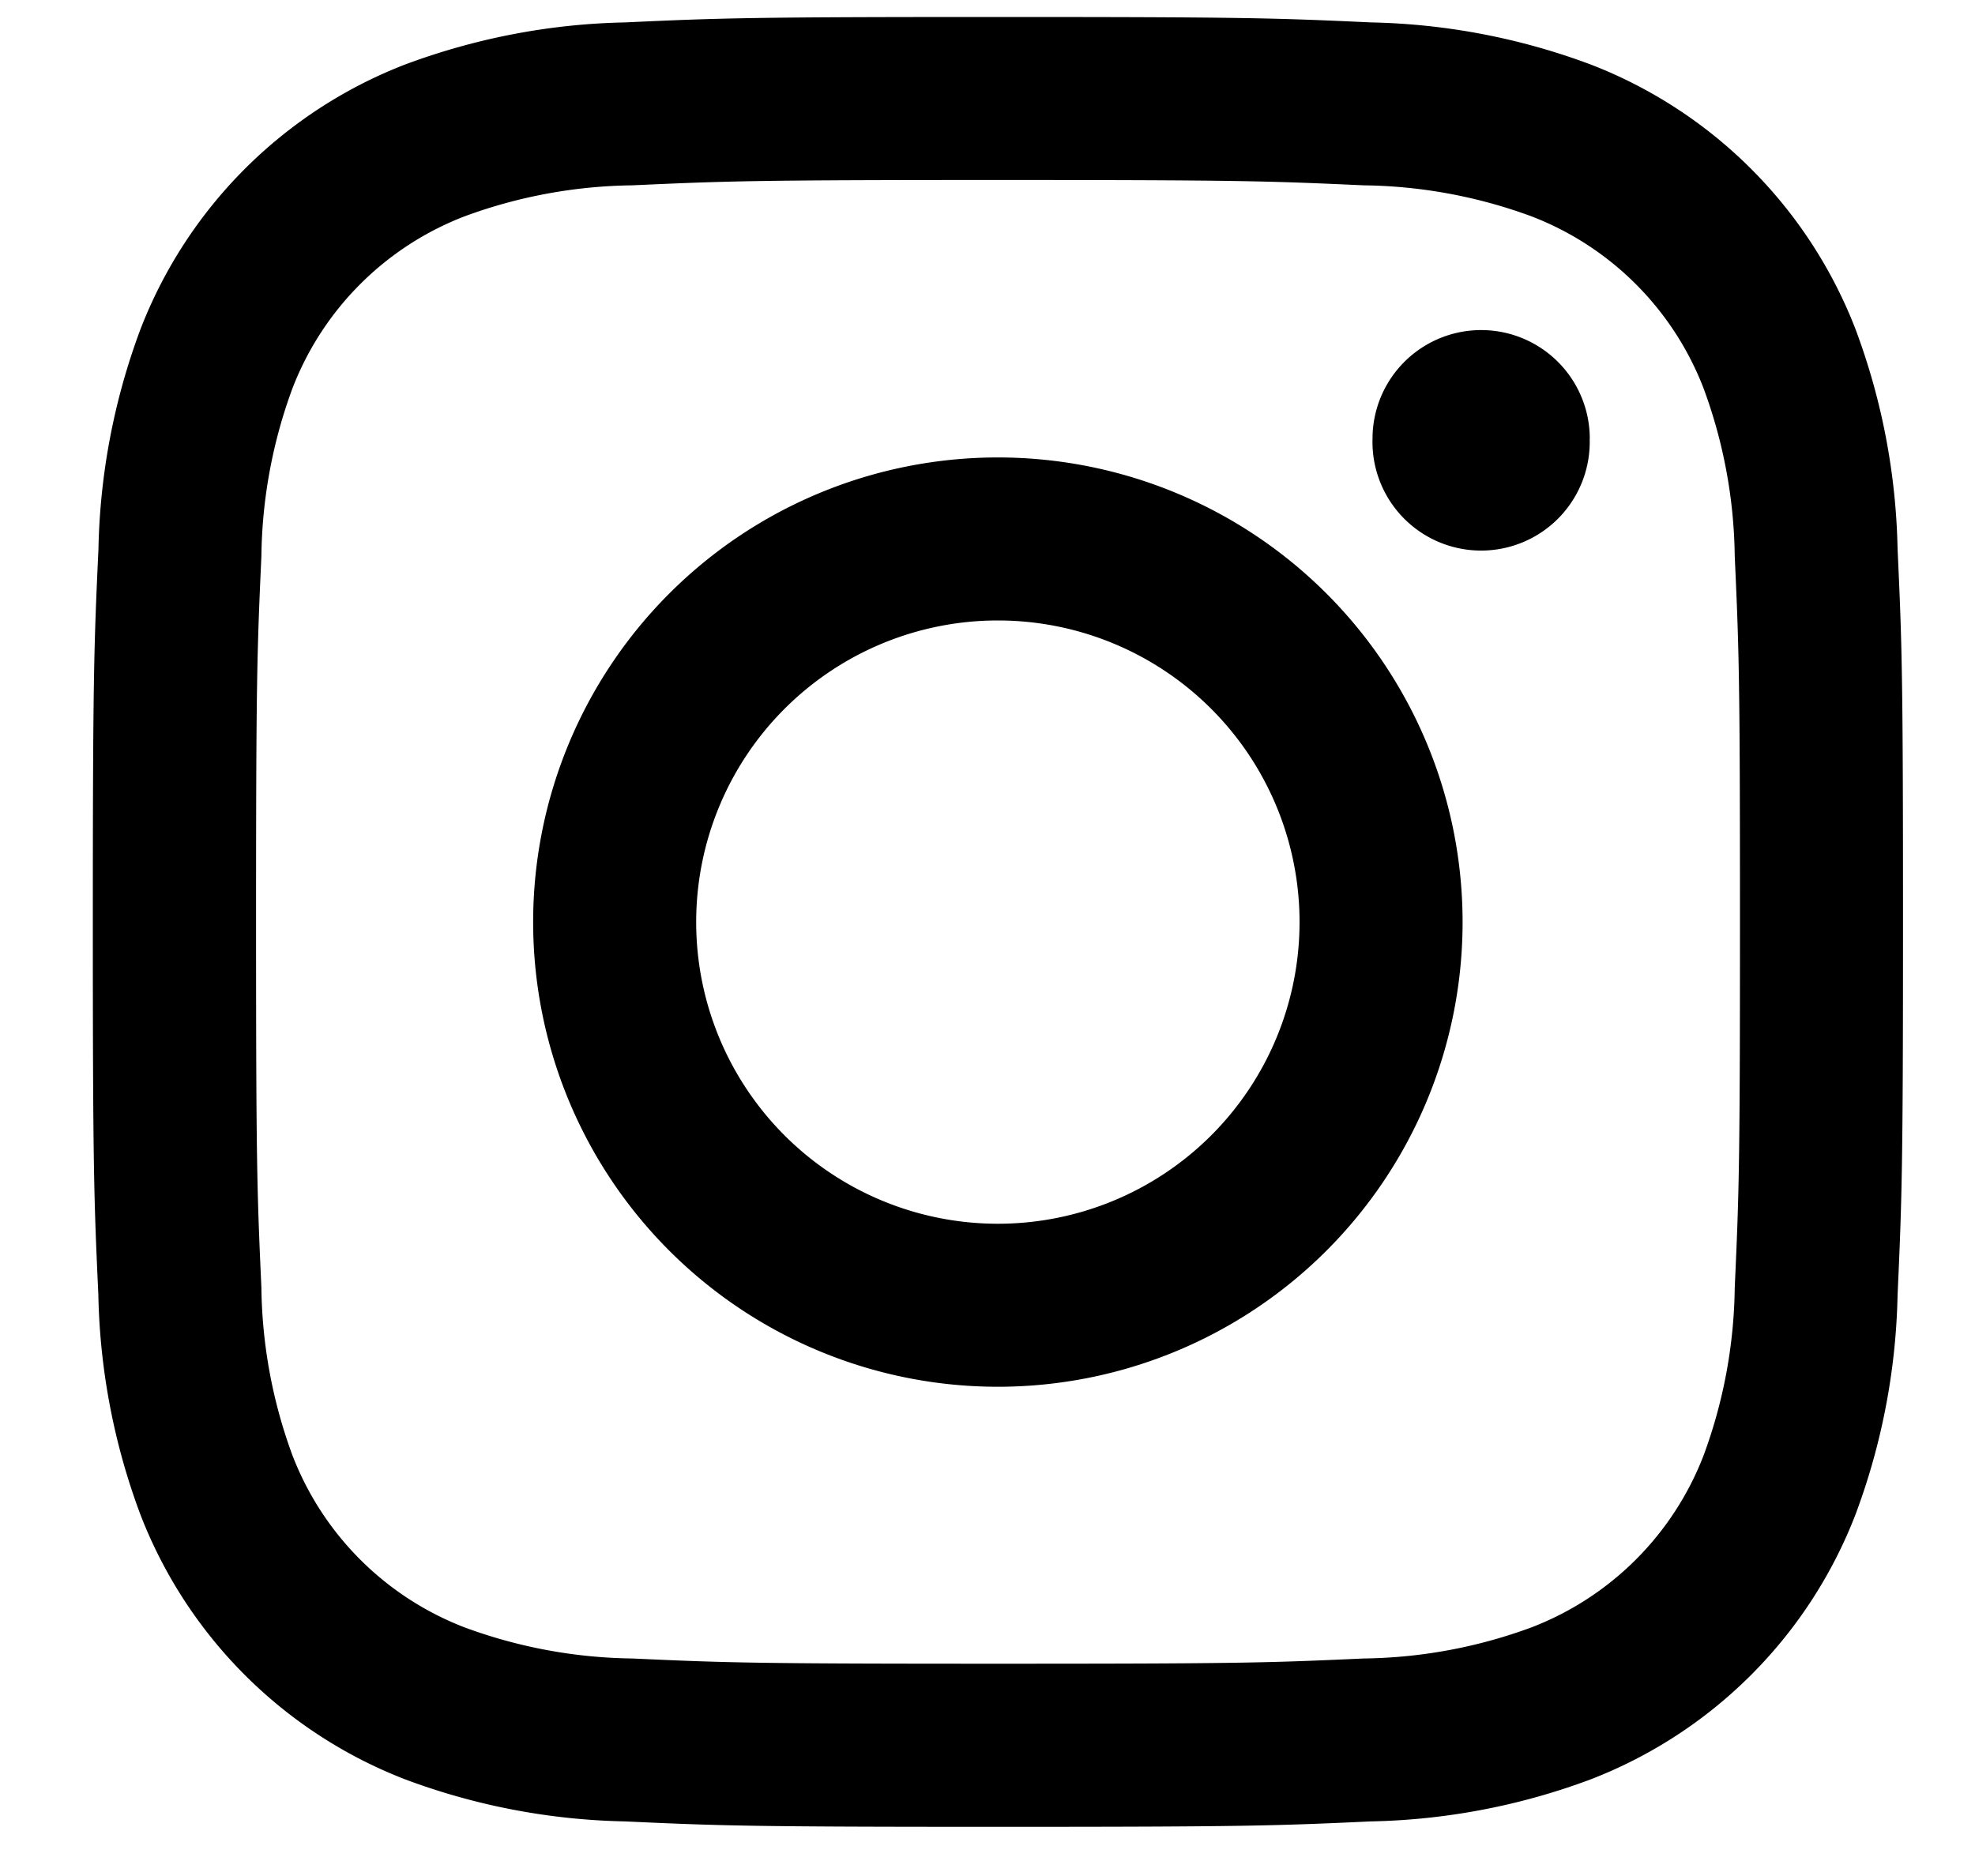 <svg width="20" height="19" fill="none" xmlns="http://www.w3.org/2000/svg"><path d="M10.107.172c-2.49 0-2.801.01-3.779.055-.76.015-1.512.16-2.225.426a4.684 4.684 0 0 0-2.68 2.68A6.723 6.723 0 0 0 .997 5.56C.952 6.536.94 6.849.94 9.337c0 2.489.011 2.801.056 3.779.015.76.159 1.512.426 2.224a4.685 4.685 0 0 0 2.68 2.681 6.722 6.722 0 0 0 2.225.426c.978.045 1.29.055 3.779.055s2.8-.01 3.778-.055a6.721 6.721 0 0 0 2.225-.426 4.684 4.684 0 0 0 2.68-2.68 6.724 6.724 0 0 0 .427-2.225c.044-.978.055-1.29.055-3.779s-.01-2.8-.055-3.778a6.724 6.724 0 0 0-.426-2.225A4.684 4.684 0 0 0 16.11.654a6.723 6.723 0 0 0-2.225-.427c-.977-.045-1.29-.055-3.778-.055zm0 1.651c2.445 0 2.737.01 3.703.054a5.072 5.072 0 0 1 1.701.315 3.034 3.034 0 0 1 1.74 1.74 5.07 5.07 0 0 1 .316 1.701c.044.967.053 1.257.053 3.704s-.009 2.737-.053 3.703a5.07 5.07 0 0 1-.316 1.702 3.034 3.034 0 0 1-1.74 1.739 5.07 5.07 0 0 1-1.701.316c-.967.044-1.256.053-3.703.053s-2.738-.009-3.704-.053a5.07 5.07 0 0 1-1.701-.316 3.035 3.035 0 0 1-1.74-1.74 5.072 5.072 0 0 1-.315-1.701c-.044-.967-.054-1.256-.054-3.703s.01-2.738.054-3.704a5.072 5.072 0 0 1 .315-1.701 3.035 3.035 0 0 1 1.74-1.74 5.072 5.072 0 0 1 1.701-.315c.967-.044 1.257-.054 3.704-.054z" fill="#000"/><path d="M10.105 12.394a3.055 3.055 0 1 1 0-6.11 3.055 3.055 0 0 1 0 6.11zm0-7.761a4.706 4.706 0 1 0 0 9.412 4.706 4.706 0 0 0 0-9.412zm5.993-.19a1.1 1.1 0 1 1-2.199 0 1.1 1.1 0 0 1 2.2 0z" fill="#000"/></svg>